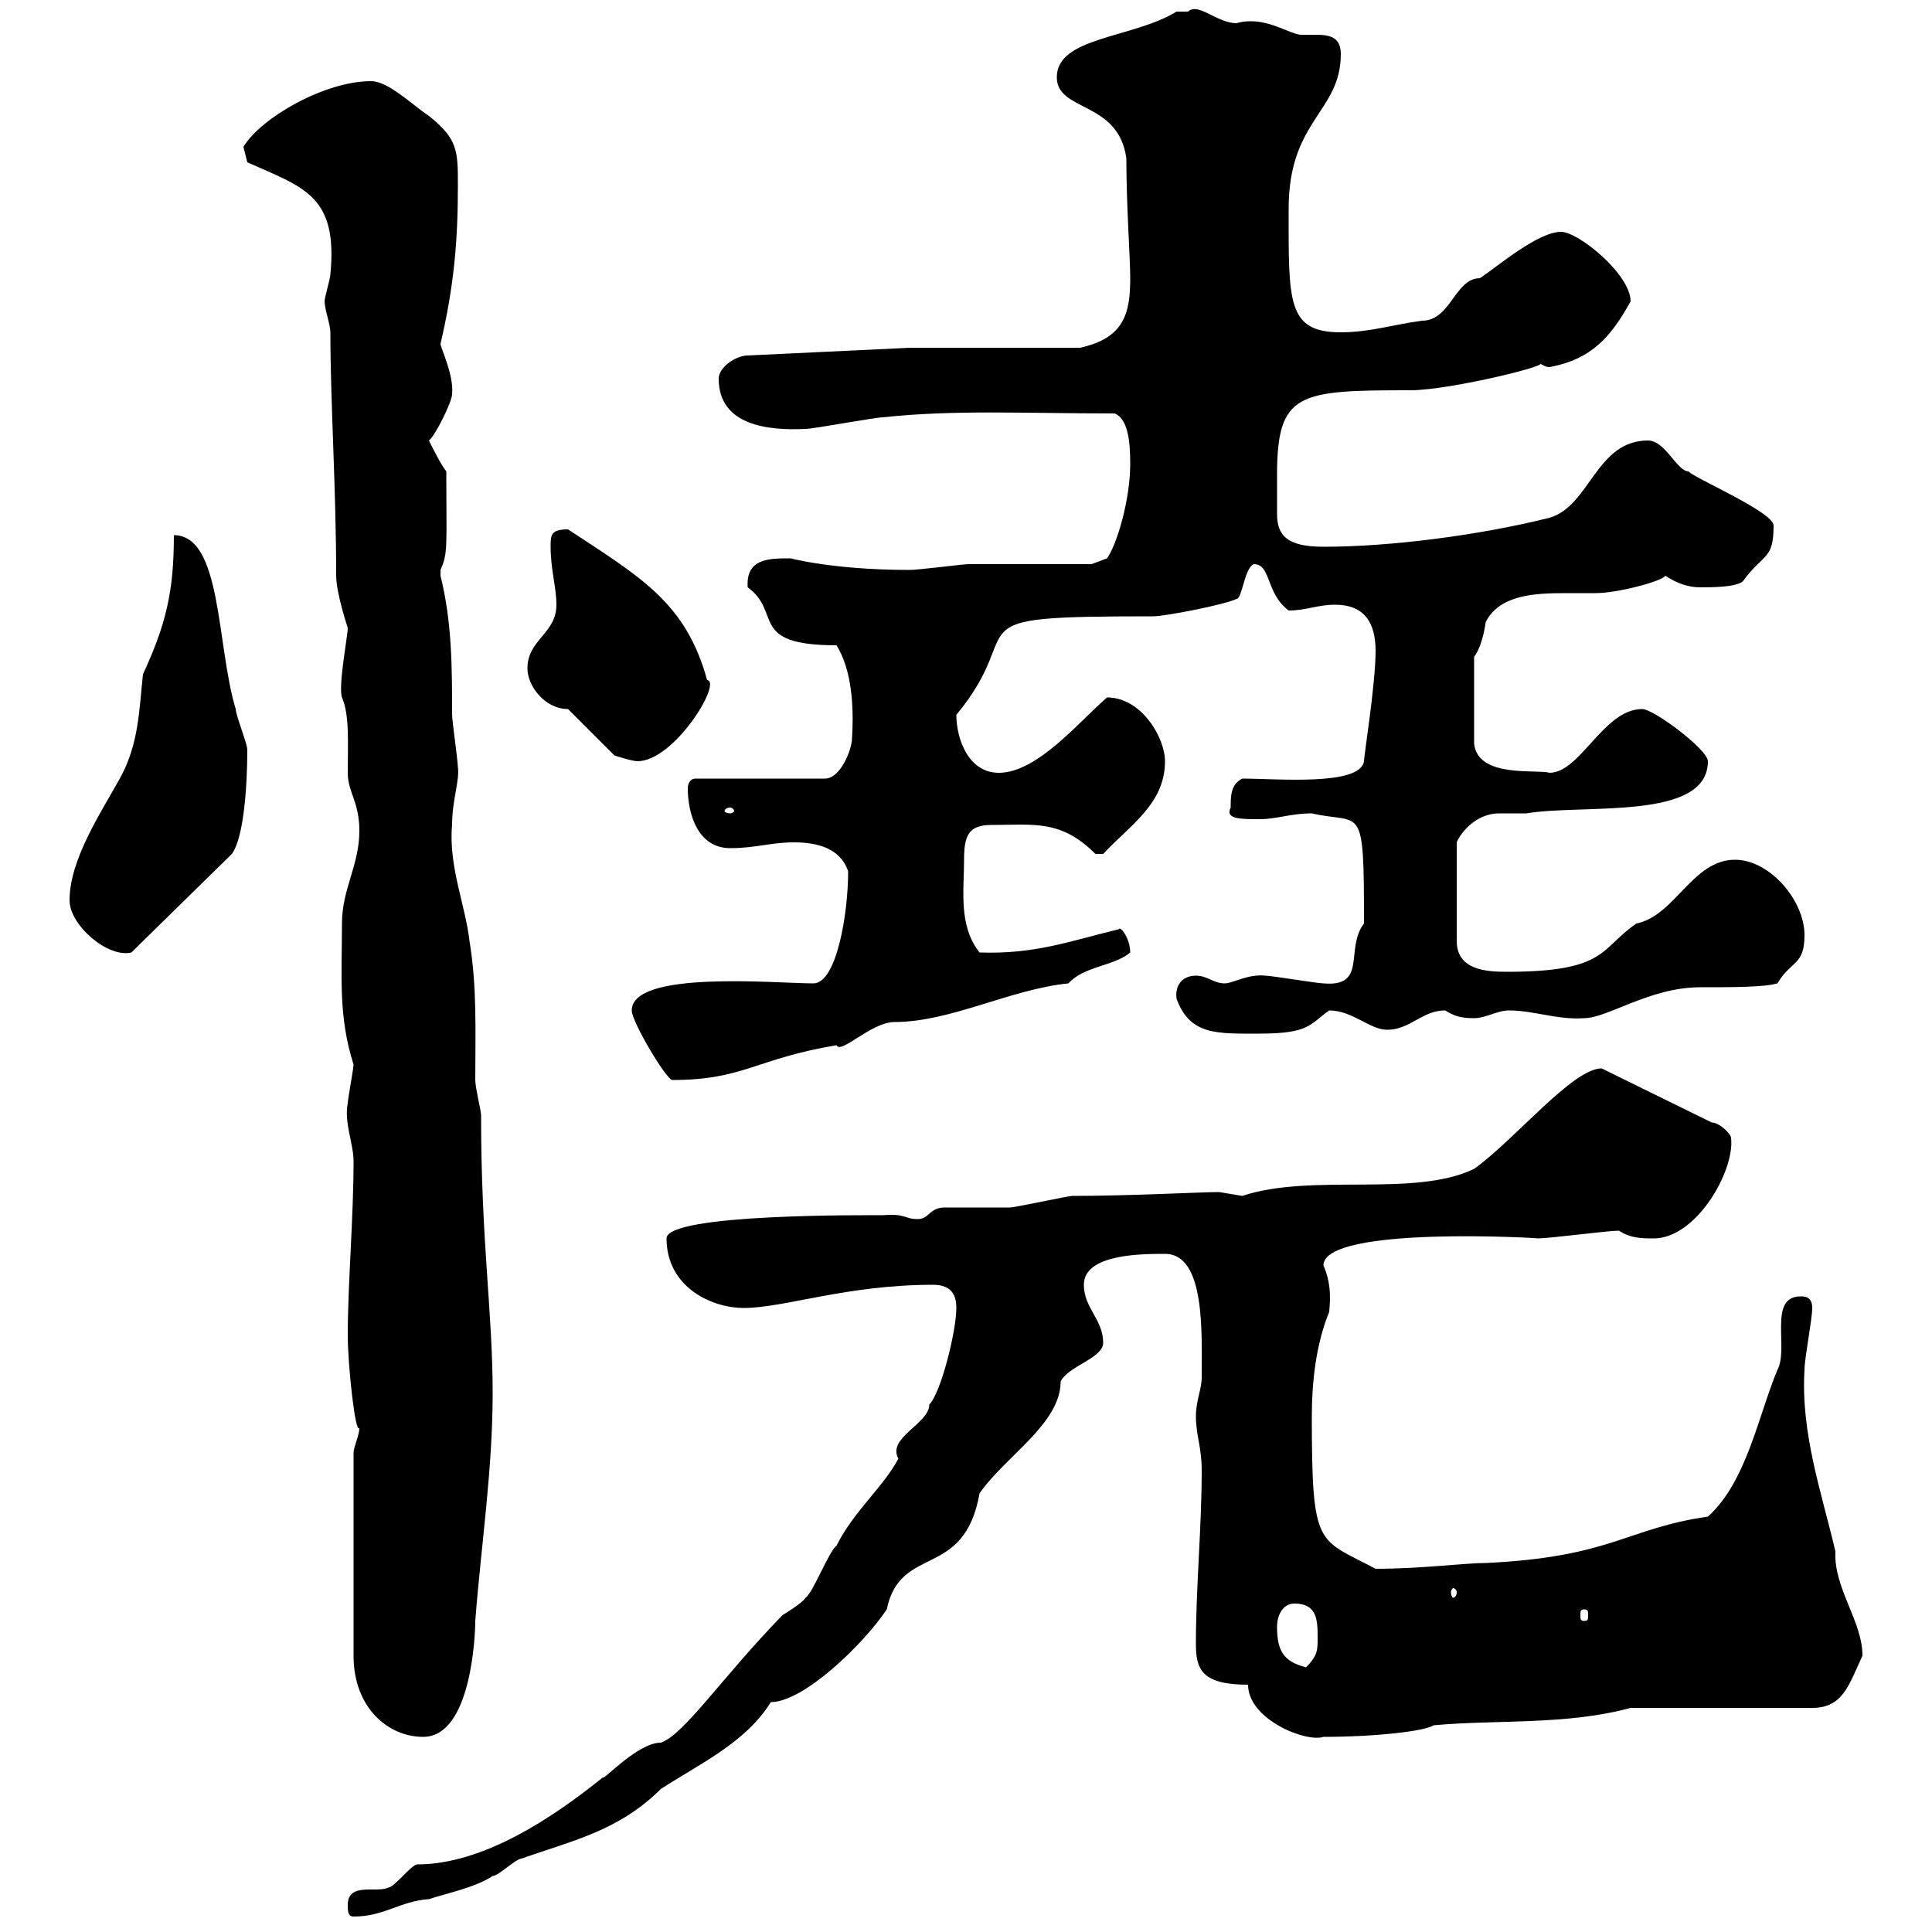<svg xmlns="http://www.w3.org/2000/svg" xmlns:xlink="http://www.w3.org/1999/xlink" width="300" height="300"><path d="M54 295.80C54 296.70 54 297.60 54.90 297.60C59.70 297.60 62.10 295.20 66.60 294.90C69.30 294 73.80 293.10 76.50 291.30C77.40 291.30 80.10 288.60 81 288.60C88.50 285.90 96 284.40 102.60 277.80C108.60 273.90 115.80 270.60 119.70 264.30C124.80 264.30 134.10 255.30 137.70 249.90C139.80 239.70 149.70 245.40 152.10 231.90C156 226.20 164.70 221.10 164.70 214.50C165.90 212.10 171.30 210.90 171.30 208.50C171.30 204.90 168.30 203.10 168.30 199.50C168.30 194.70 177.30 194.70 180.90 194.70C187.20 194.70 186.60 207 186.60 213.90C186.60 215.70 185.70 217.50 185.70 219.90C185.70 222.90 186.60 224.70 186.60 228.30C186.60 237.30 185.70 246.30 185.70 255.30C185.70 259.20 186.60 261.60 193.80 261.60C193.80 267 202.80 270.60 205.50 269.70C213.60 269.70 221.40 268.80 222.60 267.90C232.50 267 243.30 267.90 253.20 265.20L281.40 265.20C286.20 265.20 287.10 261.60 289.20 257.10C289.20 251.70 284.70 246.60 285 240.90C282.90 231.90 279.60 222.60 280.20 212.70C280.20 210.90 281.40 204.90 281.40 203.10C281.40 201.30 280.20 201.30 279.60 201.30C274.50 201.30 277.80 209.40 276 212.70C273 219.90 271.20 230.10 265.20 235.50C252.60 237.30 250.20 241.80 230.70 242.70C227.40 242.70 220.80 243.60 213.60 243.60C204.60 238.80 203.70 240.60 203.70 219.90C203.70 214.80 204.30 208.80 206.40 203.70C206.40 203.10 207 199.80 205.50 196.50C205.50 190.20 240 192.30 238.80 192.30C240.60 192.30 249.60 191.10 251.40 191.10C253.20 192.30 255 192.30 256.80 192.30C263.40 192.30 269.40 181.80 268.80 176.70C268.80 176.10 267 174.30 265.80 174.30L248.70 165.90C244.20 165.90 235.20 177 228.90 181.50C219.60 186 203.70 182.10 192.90 185.70C192.90 185.70 189.30 185.10 189.30 185.10C186.60 185.10 175.50 185.70 166.50 185.70C165.90 185.70 157.50 187.50 156.90 187.50C155.70 187.50 147.90 187.50 146.70 187.50C144.30 187.50 144.30 189.30 142.50 189.30C140.40 189.30 140.70 188.40 137.10 188.70C135 188.70 103.50 188.40 103.50 192.30C103.50 199.80 110.40 203.10 115.50 203.10C121.80 203.10 131.40 199.50 144.90 199.50C147.90 199.50 148.50 201.30 148.50 203.10C148.50 206.70 146.10 216.30 144.30 218.10C144.30 221.10 137.70 223.20 139.50 226.50C137.10 231 132.60 234.60 129.90 240C128.70 240.90 126.30 247.20 125.10 248.10C124.50 249 121.50 250.80 121.50 250.80C111.90 260.70 106.20 269.40 102.60 270.60C99 270.60 93.60 276.60 93.60 276C85.80 282.30 75 289.50 64.80 289.50C63.90 289.50 61.20 293.10 60.30 293.10C58.50 294 54 292.20 54 295.80ZM54.90 225.60L54.90 257.10C54.90 265.20 60.30 269.70 65.70 269.70C73.20 269.70 73.80 253.80 73.80 251.70C74.70 240 76.50 228.30 76.50 216.30C76.50 203.70 74.70 192.90 74.70 173.10C74.70 172.50 73.80 168.90 73.80 167.70C73.80 160.50 74.10 153.30 72.90 146.10C72.30 140.70 69.60 134.40 70.20 128.10C70.20 124.20 71.40 121.20 71.10 119.10C71.10 118.20 70.20 111.90 70.20 111C70.20 103.80 70.20 96.60 68.40 89.40C68.40 89.40 68.40 89.40 68.40 88.50C69.60 85.80 69.30 84.90 69.30 73.20C68.40 72 67.50 70.20 66.60 68.40C67.50 67.80 70.20 62.40 70.20 61.20C70.50 58.20 68.40 54 68.40 53.40C70.50 44.40 71.10 37.50 71.10 28.80C71.10 23.40 71.10 21.60 66.60 18C63.90 16.20 60.30 12.60 57.60 12.60C50.40 12.60 40.50 18.30 37.80 22.80C37.80 22.80 38.40 25.20 38.40 25.20C47.10 29.10 52.50 30.30 51.30 42.60C51.30 43.20 50.40 46.20 50.40 46.80C50.40 48 51.30 50.40 51.30 51.60C51.30 62.40 52.20 75.90 52.20 89.40C52.20 92.10 54 97.50 54 97.50C54 98.70 52.50 106.50 53.10 108.30C54.30 111 54 115.50 54 120C54 123 55.80 124.50 55.80 129C55.80 134.40 53.10 138 53.10 143.40C53.10 151.50 52.50 157.80 54.90 165.30C54.90 165.90 54 170.70 54 171.30C53.40 174.30 54.90 177.60 54.90 180.30C54.90 189 54 199.50 54 207.30C54 212.10 55.20 222.90 55.80 221.70C55.80 222.90 54.90 224.70 54.90 225.60ZM198.30 252.60C198.30 250.80 199.20 249 201 249C204.60 249 204.60 251.70 204.60 254.40C204.60 256.20 204.60 257.10 202.80 258.90C199.20 258 198.30 256.20 198.30 252.60ZM246 249.90C246.60 249.90 246.60 250.20 246.60 250.80C246.60 251.40 246.60 251.70 246 251.70C245.40 251.70 245.40 251.40 245.40 250.80C245.40 250.20 245.40 249.90 246 249.90ZM226.20 247.20C226.20 247.80 225.90 248.10 225.60 248.10C225.60 248.10 225.30 247.80 225.30 247.20C225.30 246.90 225.60 246.60 225.60 246.60C225.90 246.60 226.20 246.90 226.20 247.20ZM98.10 156.90C98.10 158.70 103.50 167.70 104.40 167.70C115.50 167.70 117.30 164.40 129.90 162.30C130.50 163.80 135.30 158.70 138.90 158.70C147.60 158.70 156.90 153.60 165.90 152.70C168.30 150 173.10 150 175.50 147.90C175.50 145.80 174 143.70 173.70 144.30C166.20 146.10 160.80 148.20 152.10 147.90C148.80 143.70 149.70 138.30 149.70 133.50C149.70 129.90 150.30 128.10 153.90 128.10C160.50 128.10 164.70 127.20 170.10 132.60C170.10 132.60 170.10 132.60 171.30 132.60C175.50 128.10 180.90 124.80 180.90 118.20C180.90 114.60 177.30 108.30 171.90 108.30C167.70 111.90 161.10 120 155.10 120C150.30 120 148.50 114.60 148.50 111C160.20 96.90 146.40 95.70 179.10 95.70C180.90 95.70 190.20 93.90 192 93C192.90 93 193.20 88.20 194.70 87.60C197.40 87.60 196.50 92.10 200.10 94.80C202.80 94.80 204.60 93.90 207.30 93.90C211.80 93.90 213.60 96.60 213.60 101.10C213.60 106.20 211.80 117.30 211.80 118.20C211.20 122.10 198.30 120.90 192.90 120.90C191.10 121.80 191.10 123.60 191.10 125.40C190.20 127.20 192.60 127.20 195.60 127.20C198.30 127.20 200.40 126.30 203.70 126.30C211.50 128.10 211.80 124.20 211.80 143.40C208.80 147.30 212.40 153.30 205.50 152.70C204.60 152.70 197.40 151.50 196.50 151.50C193.80 151.20 191.40 152.70 190.20 152.70C188.40 152.70 187.50 151.50 185.70 151.50C183.60 151.50 182.40 153 182.70 155.10C184.80 160.80 189 160.50 195.60 160.50C203.40 160.50 203.40 159 206.40 156.90C210 156.90 212.70 159.90 215.40 159.90C219 159.90 220.80 156.90 224.40 156.90C225.90 157.80 226.80 158.10 228.90 158.10C230.70 158.10 232.50 156.90 234.30 156.90C238.20 156.90 241.80 158.40 246 158.10C249.60 158.10 256.20 153.30 264 153.30C269.10 153.30 273.90 153.30 276 152.70C278.10 149.10 280.20 150 280.20 145.20C280.20 139.80 274.80 133.50 269.40 133.50C262.80 133.50 260.10 142.20 254.10 143.40C248.40 147.30 249.60 150.90 234 150.90C230.70 150.90 226.20 150.60 226.20 146.10L226.20 130.80C226.80 129.30 229.20 126.30 232.80 126.30C234.30 126.30 235.80 126.30 237 126.30C246 124.80 265.20 127.50 265.20 118.20C265.20 116.40 256.80 110.10 255 110.10C249 110.10 245.40 120 240.60 120C238.80 119.40 229.50 120.90 228.90 115.50L228.90 102C229.80 100.80 230.40 98.70 230.70 96.60C232.80 92.40 238.20 92.10 243 92.10C244.80 92.10 246.60 92.10 247.80 92.10C251.10 92.10 258 90.30 258.60 89.40C260.40 90.60 262.20 91.20 264 91.20C265.80 91.20 269.40 91.20 270.60 90.30C273.90 85.80 275.40 87 275.40 81.60C275.40 79.50 262.80 74.10 262.20 73.20C260.40 73.20 258.60 68.40 255.90 68.40C247.80 68.40 246.90 78.60 240.60 80.40C229.80 83.10 216 84.90 205.50 84.90C199.80 84.90 198.30 83.10 198.30 79.80C198.30 78.90 198.30 78 198.30 77.70C198.30 76.80 198.30 75.30 198.30 73.80C198.30 60.90 201.60 60.60 219 60.60C225.30 60.60 242.10 56.40 238.80 56.40C239.40 56.40 239.70 57 240.60 57C247.20 55.80 250.20 52.20 253.20 46.80C253.20 42.60 245.10 36 242.40 36C238.80 36 232.50 41.40 229.80 43.20C225.90 43.20 225.30 49.80 220.80 49.80C216.30 50.40 212.70 51.60 208.20 51.60C199.80 51.60 200.10 46.80 200.10 32.40C200.10 18.60 208.20 17.40 208.20 8.40C208.20 5.70 206.40 5.40 204.30 5.40C203.70 5.40 202.50 5.40 201.90 5.40C199.80 5.10 196.20 2.40 192 3.60C189 3.60 186 0.30 184.50 1.80C184.50 1.80 182.70 1.80 182.70 1.80C175.80 6 164.10 5.70 164.10 12C164.10 17.40 173.70 15.60 174.90 24.60C174.90 32.10 175.50 39.90 175.50 43.20C175.50 48.60 174.60 52.50 167.70 54L141.30 54L116.10 55.20C114.30 55.20 111.60 57 111.60 58.80C111.60 66 119.10 66.90 125.10 66.60C126.30 66.60 135.90 64.80 137.10 64.80C148.20 63.60 159 64.20 173.10 64.20C175.20 65.10 175.50 68.70 175.50 72C175.50 77.70 173.40 84.60 171.90 86.70L169.50 87.60C166.50 87.60 153.30 87.60 150.30 87.60C149.70 87.60 142.50 88.50 141.30 88.50C128.40 88.50 121.80 86.40 122.70 86.70C119.40 86.70 115.80 86.70 116.10 91.20C121.50 95.10 116.10 100.20 129.90 100.20C132.30 104.10 132.60 109.80 132.30 114.60C132.30 116.40 130.50 120.90 128.10 120.90L108 120.90C107.10 120.90 106.80 121.80 106.80 122.40C106.80 126.30 108.30 131.70 113.40 131.70C117.30 131.70 119.70 130.80 123.30 130.80C126.90 130.80 130.50 131.70 131.70 135.30C131.70 141.90 129.90 152.70 126.30 152.70C120.60 152.70 98.10 150.60 98.10 156.90ZM10.80 139.80C10.80 143.70 16.80 148.80 20.40 147.90L36 132.60C37.80 130.20 38.40 122.40 38.40 116.40C38.40 115.50 36.60 111 36.60 110.10C33.60 100.20 34.50 83.10 27 83.10C27 91.80 25.80 96.90 22.20 104.70C21.60 110.10 21.60 115.50 18.60 120.90C15.60 126.30 10.80 133.50 10.80 139.80ZM113.40 125.40C113.70 125.40 114 125.70 114 126C114 126 113.70 126.30 113.40 126.30C112.80 126.30 112.50 126 112.50 126C112.50 125.70 112.80 125.40 113.40 125.40ZM88.20 110.10L95.40 117.30C95.40 117.30 98.10 118.20 99 118.20C104.70 118.20 112.20 105.90 109.80 105.60C106.50 93.60 99.60 89.70 88.20 82.20C85.50 82.20 85.50 83.10 85.50 84.90C85.50 88.50 86.40 91.20 86.40 93.90C86.40 98.40 81.90 99.30 81.90 103.80C81.90 106.50 84.60 110.10 88.20 110.10Z"/></svg>